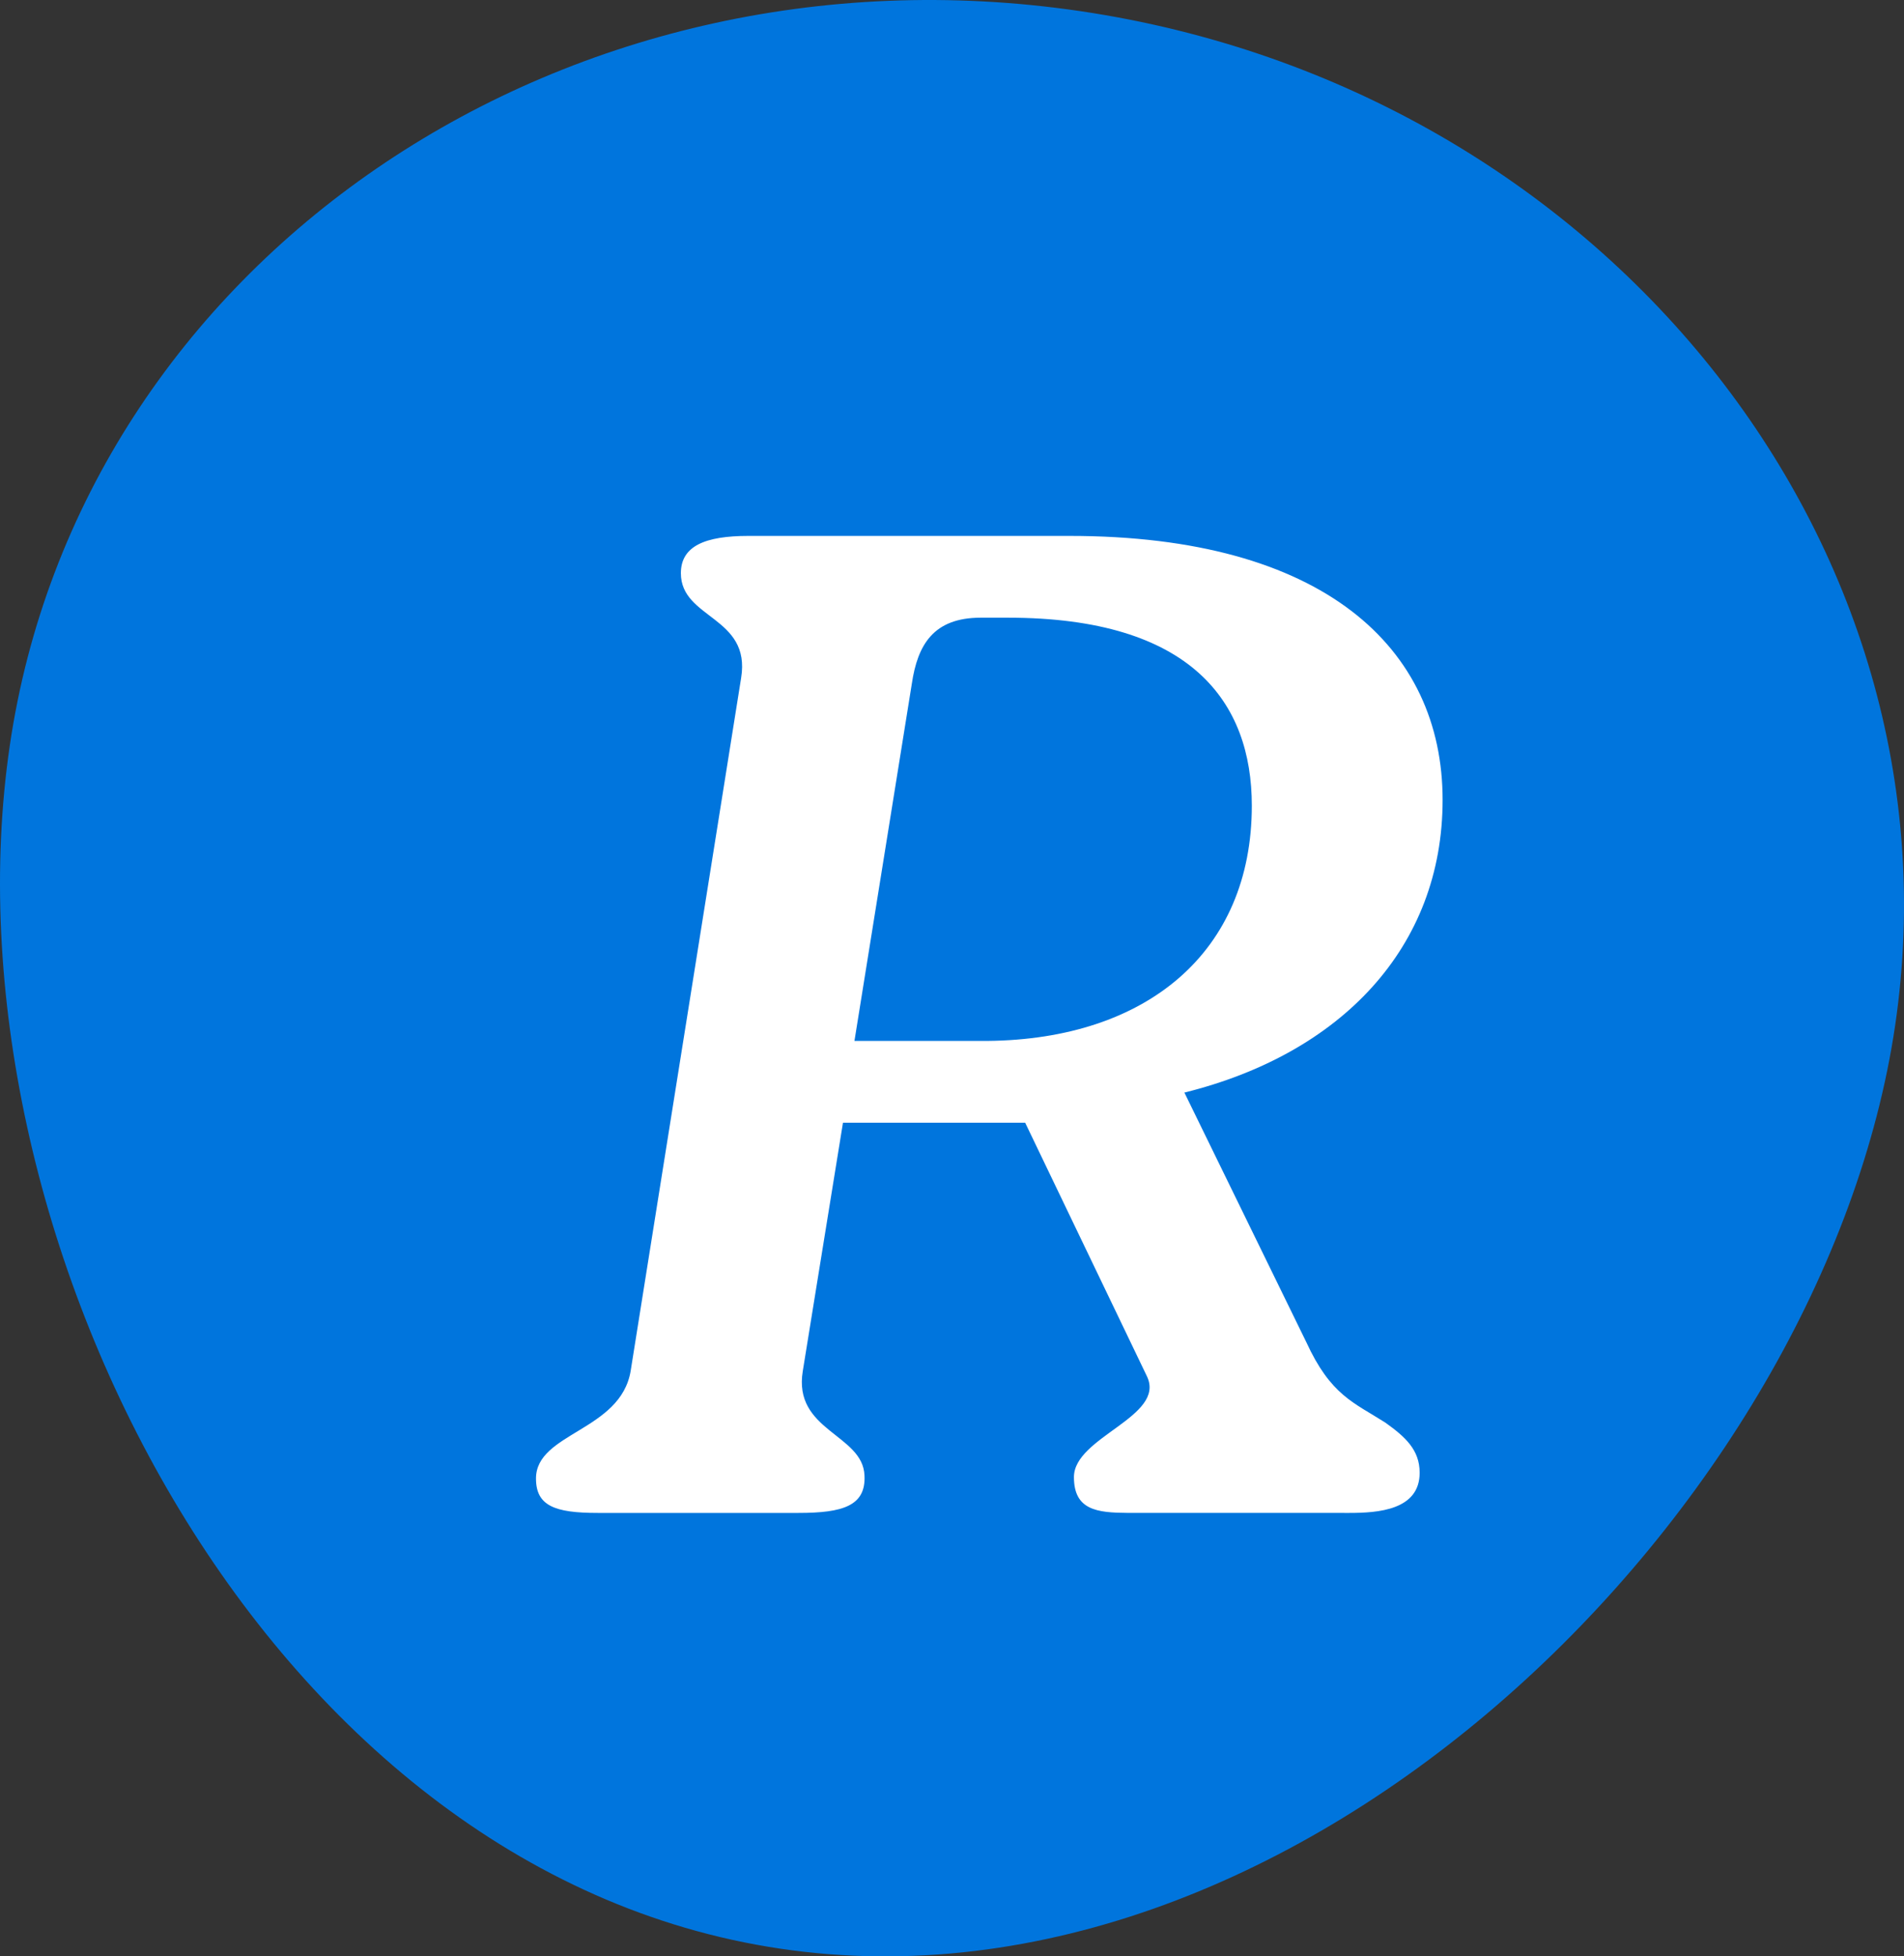<?xml version="1.0" encoding="UTF-8"?> <svg xmlns="http://www.w3.org/2000/svg" xmlns:xlink="http://www.w3.org/1999/xlink" width="73px" height="75px" viewBox="0 0 73 75" version="1.1"><rect x="0" y="0" width="73" height="75" fill="#333333" stroke="none"/><title>value-r</title><g id="Page-1" stroke="none" stroke-width="1" fill="none" fill-rule="evenodd"><g id="Careers-2021-V2" transform="translate(-604, -1004)"><g id="Group-14" transform="translate(93, 970)"><g id="Group-11-Copy-11" transform="translate(442, 0)"><g id="value-r" transform="translate(69, 34)"><path d="M72.662,39.301 C69.943,57.809 49.88,77.666 29.919,74.705 C9.956,71.749 -2.344,47.093 0.375,28.583 C3.093,10.074 21.479,-2.526 41.44,0.43 C61.401,3.393 75.382,20.794 72.662,39.301" id="Fill-13" fill="#0075DD"></path><path d="M30.615,58 C32.32,58 33.2,57.725 33.145,56.57 C33.09,54.975 30.395,54.865 30.78,52.555 L32.32,43.04 L39.305,43.04 L43.98,52.775 C44.695,54.315 41.175,55.085 41.175,56.625 C41.175,57.894 42.065,57.992 43.241,57.999 L51.735,58 C52.835,58 54.43,57.89 54.43,56.46 C54.43,55.58 53.88,55.085 53.11,54.535 C51.9,53.765 51.02,53.49 50.085,51.455 L45.41,41.885 C51.405,40.4 55.31,36.33 55.31,30.665 C55.31,24.835 50.745,20.545 41.01,20.545 L28.69,20.545 C27.04,20.545 26.105,20.93 26.105,21.975 C26.105,23.735 28.8,23.625 28.415,25.99 L24.18,52.555 C23.795,54.865 20.55,54.92 20.55,56.68 C20.55,57.725 21.265,58 22.915,58 L30.615,58 Z M37.862,39.905 L32.76,39.905 L34.96,26.21 C35.18,24.725 35.785,23.68 37.6,23.68 L38.645,23.68 C45.685,23.68 47.995,26.925 47.995,30.885 C47.995,36.508 43.955,39.846 37.862,39.905 Z" id="R" fill="#FFFFFF" fill-rule="nonzero"></path></g></g></g></g></g></svg> 